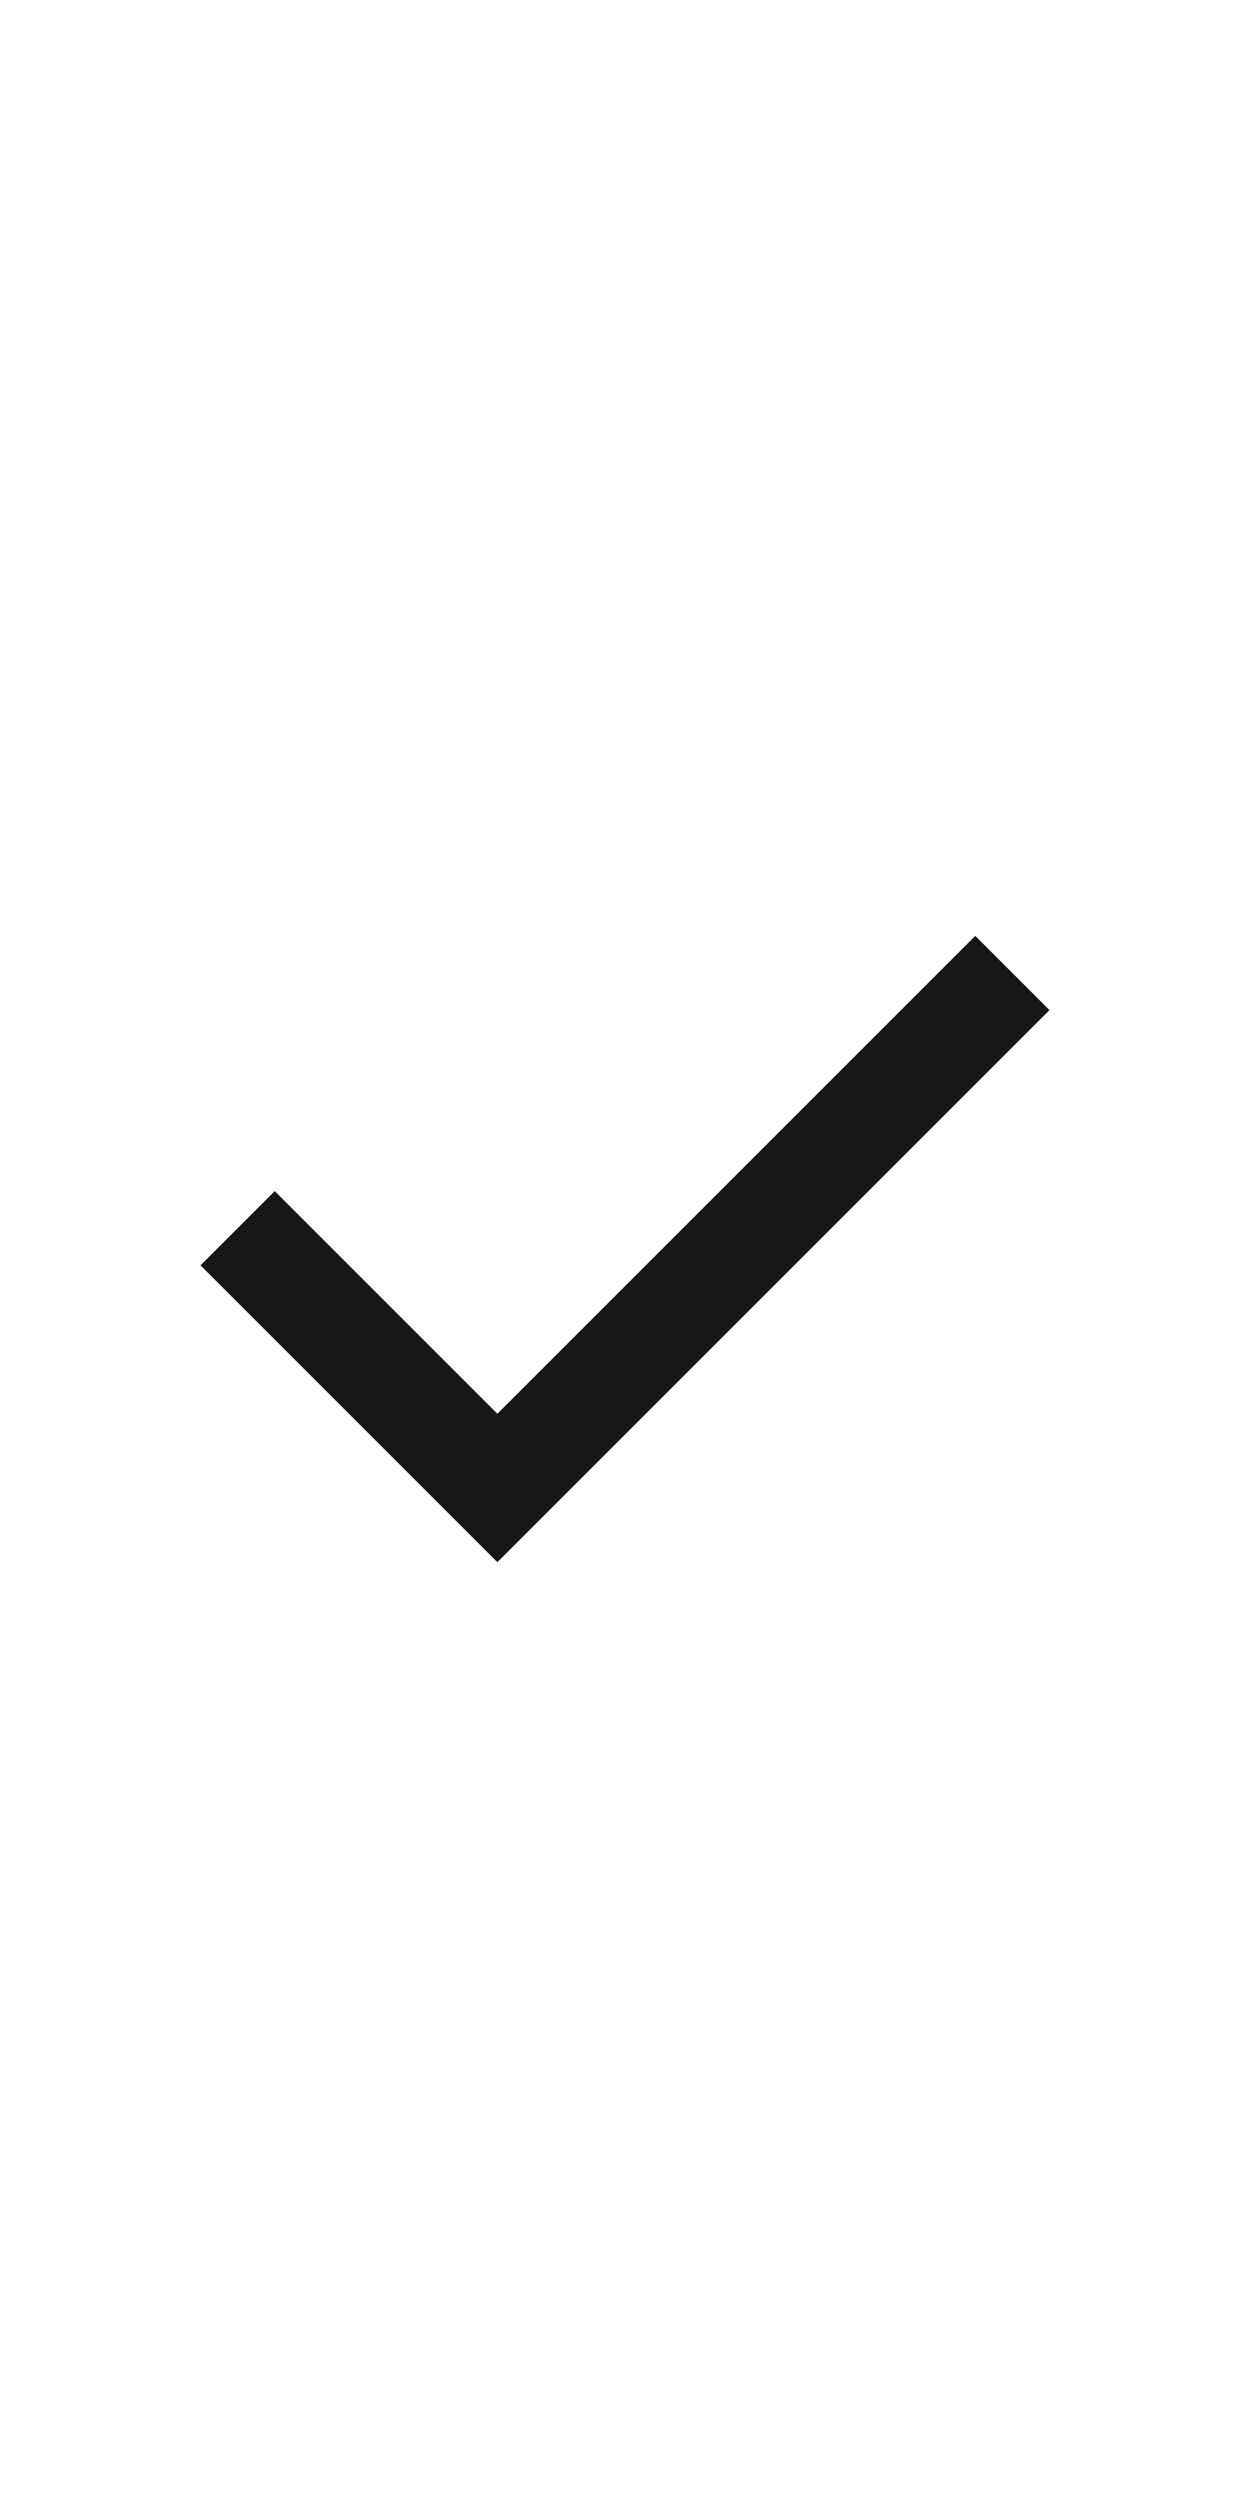 <?xml version="1.0" encoding="UTF-8"?> <svg xmlns="http://www.w3.org/2000/svg" width="24" height="48" viewBox="0 0 24 48" fill="none"><g clip-path="url(#clip0_449_435)"><path d="M9.55 29.994L3.85 24.294L5.275 22.869L9.55 27.144L18.725 17.969L20.15 19.394L9.55 29.994Z" fill="#171717"></path></g><defs><clipPath id="clip0_449_435"><rect width="24" height="48" fill="white" transform="translate(0 -0.006)"></rect></clipPath></defs></svg> 